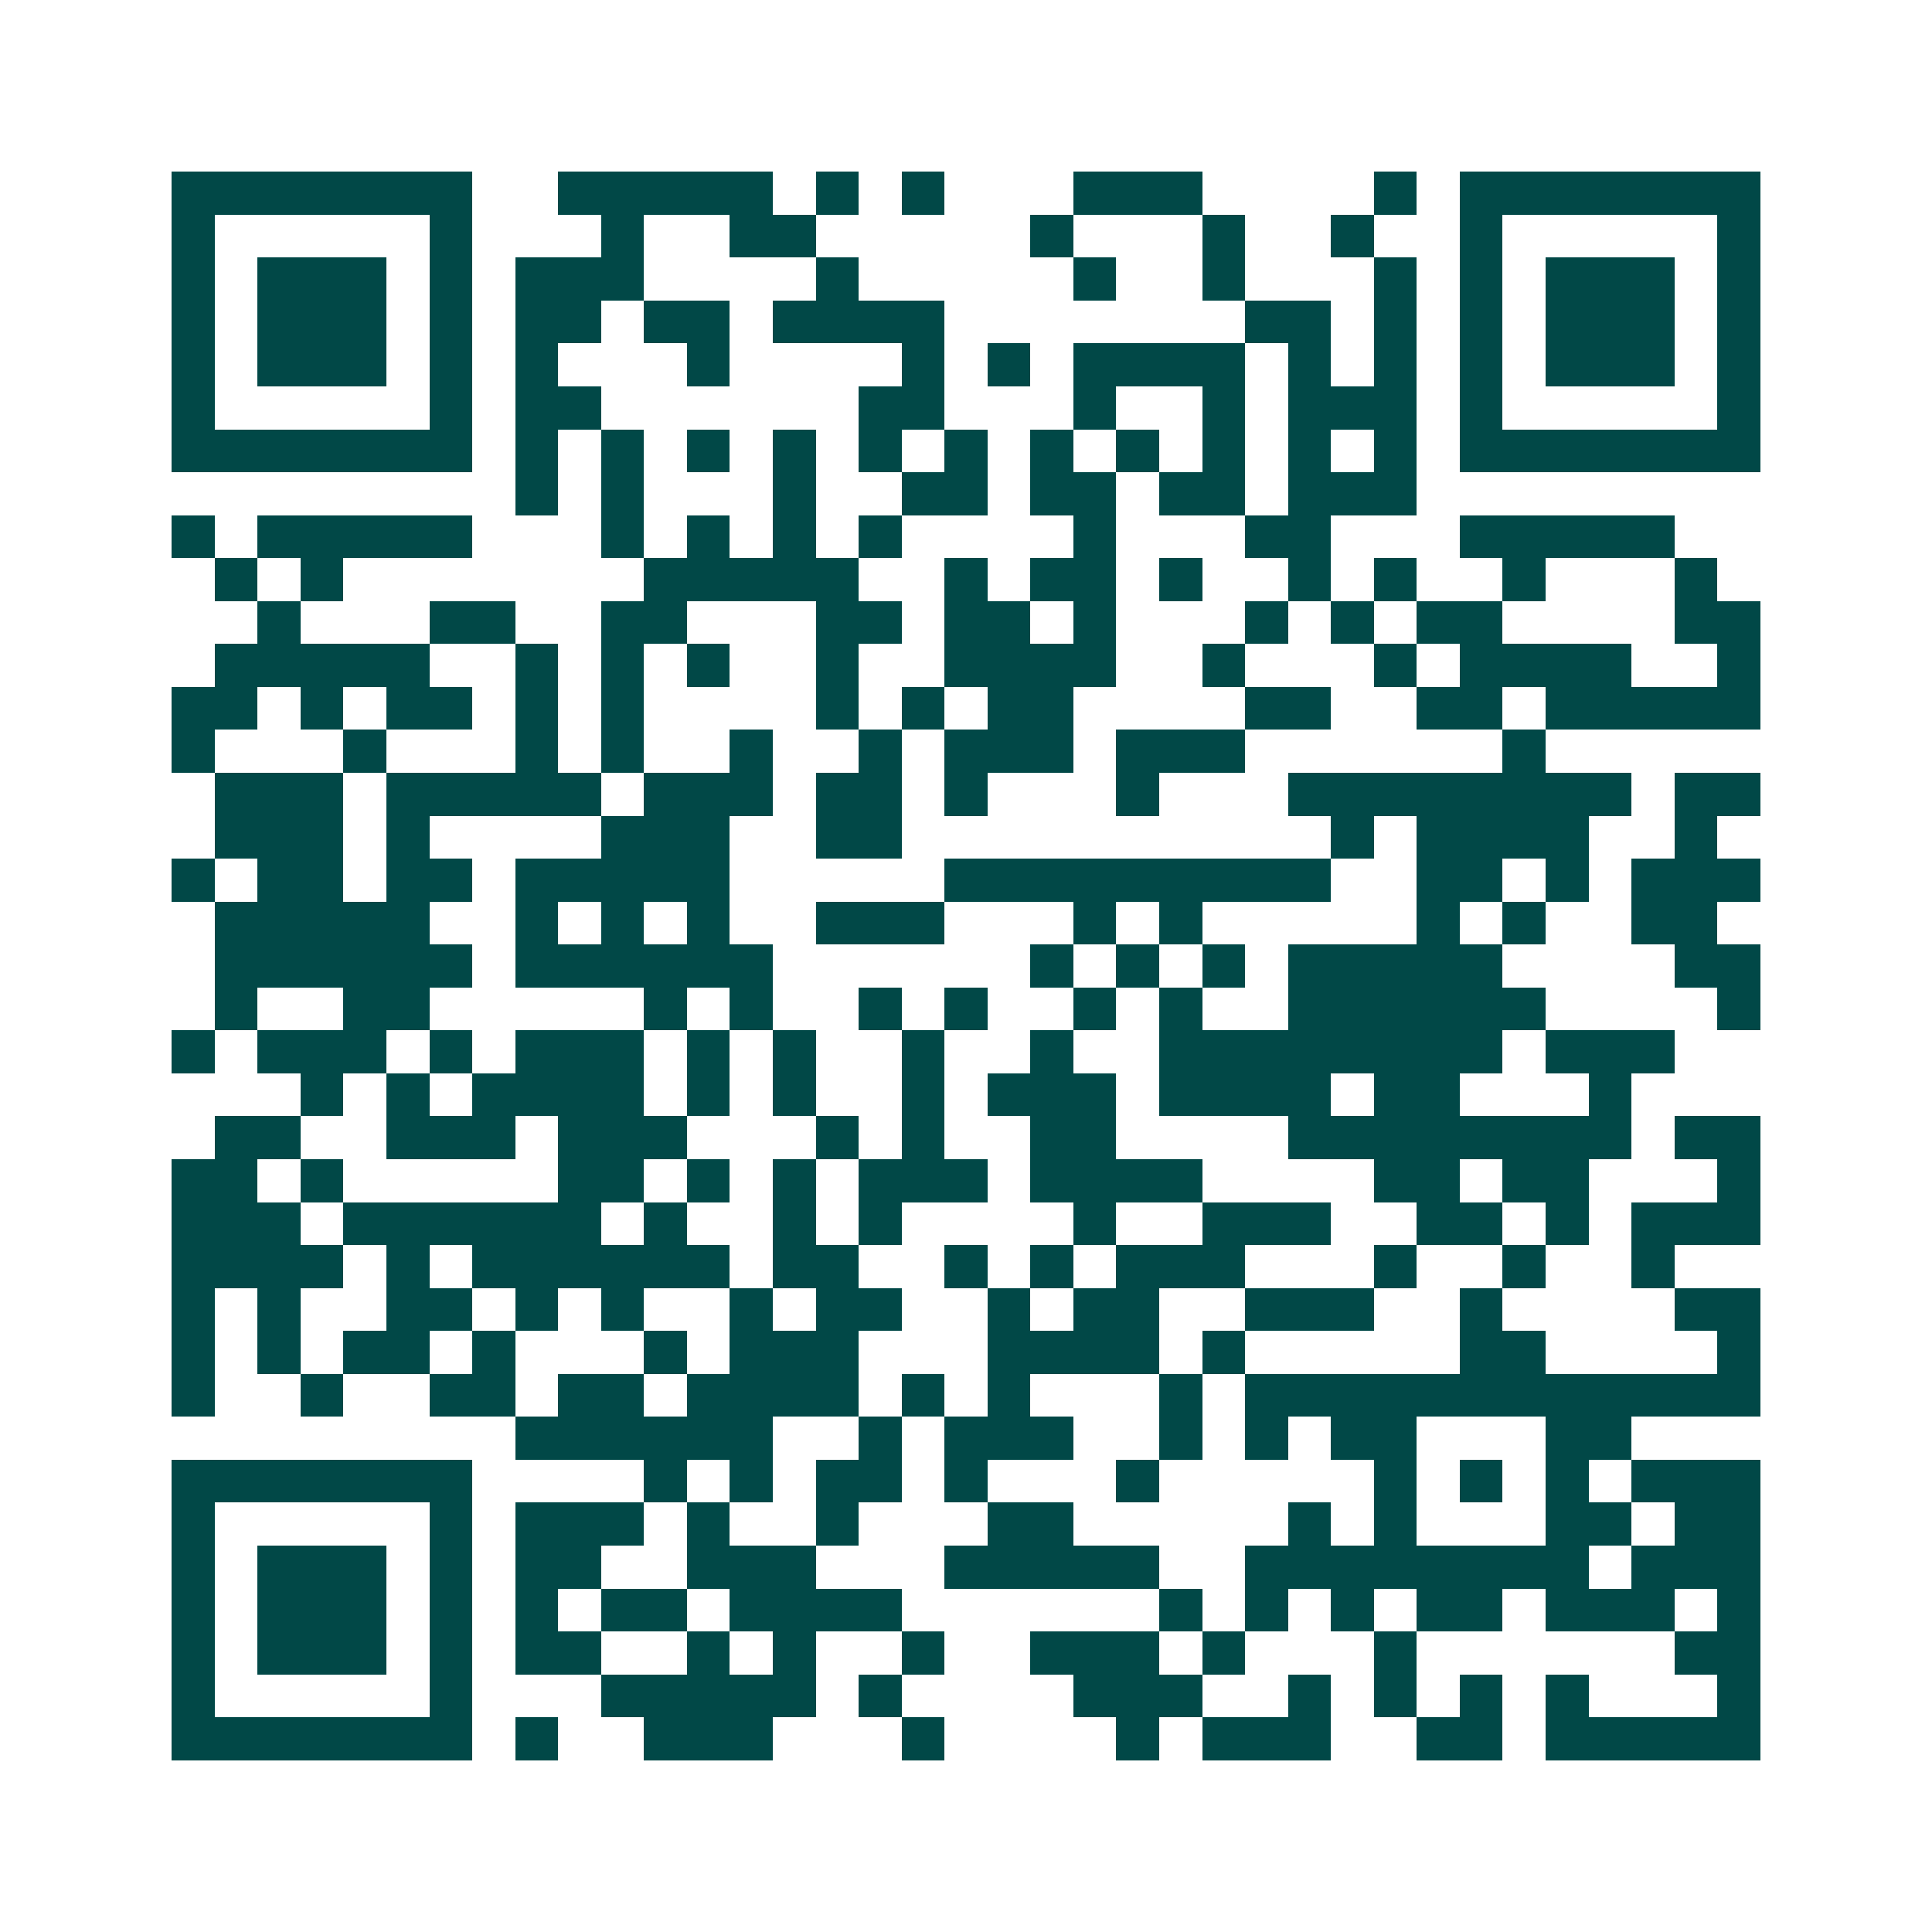 <svg xmlns="http://www.w3.org/2000/svg" width="200" height="200" viewBox="0 0 45 45" shape-rendering="crispEdges"><path fill="#ffffff" d="M0 0h45v45H0z"/><path stroke="#014847" d="M4 4.5h7m2 0h5m1 0h1m1 0h1m3 0h3m4 0h1m1 0h7M4 5.5h1m5 0h1m3 0h1m2 0h2m5 0h1m3 0h1m2 0h1m2 0h1m5 0h1M4 6.5h1m1 0h3m1 0h1m1 0h3m4 0h1m5 0h1m2 0h1m3 0h1m1 0h1m1 0h3m1 0h1M4 7.5h1m1 0h3m1 0h1m1 0h2m1 0h2m1 0h4m7 0h2m1 0h1m1 0h1m1 0h3m1 0h1M4 8.5h1m1 0h3m1 0h1m1 0h1m3 0h1m4 0h1m1 0h1m1 0h4m1 0h1m1 0h1m1 0h1m1 0h3m1 0h1M4 9.5h1m5 0h1m1 0h2m6 0h2m3 0h1m2 0h1m1 0h3m1 0h1m5 0h1M4 10.5h7m1 0h1m1 0h1m1 0h1m1 0h1m1 0h1m1 0h1m1 0h1m1 0h1m1 0h1m1 0h1m1 0h1m1 0h7M12 11.5h1m1 0h1m3 0h1m2 0h2m1 0h2m1 0h2m1 0h3M4 12.5h1m1 0h5m3 0h1m1 0h1m1 0h1m1 0h1m4 0h1m3 0h2m3 0h5M5 13.5h1m1 0h1m7 0h5m2 0h1m1 0h2m1 0h1m2 0h1m1 0h1m2 0h1m3 0h1M6 14.5h1m3 0h2m2 0h2m3 0h2m1 0h2m1 0h1m3 0h1m1 0h1m1 0h2m4 0h2M5 15.5h5m2 0h1m1 0h1m1 0h1m2 0h1m2 0h4m2 0h1m3 0h1m1 0h4m2 0h1M4 16.5h2m1 0h1m1 0h2m1 0h1m1 0h1m4 0h1m1 0h1m1 0h2m4 0h2m2 0h2m1 0h5M4 17.5h1m3 0h1m3 0h1m1 0h1m2 0h1m2 0h1m1 0h3m1 0h3m6 0h1M5 18.5h3m1 0h5m1 0h3m1 0h2m1 0h1m3 0h1m3 0h8m1 0h2M5 19.5h3m1 0h1m4 0h3m2 0h2m10 0h1m1 0h4m2 0h1M4 20.5h1m1 0h2m1 0h2m1 0h5m5 0h9m2 0h2m1 0h1m1 0h3M5 21.5h5m2 0h1m1 0h1m1 0h1m2 0h3m3 0h1m1 0h1m5 0h1m1 0h1m2 0h2M5 22.5h6m1 0h6m6 0h1m1 0h1m1 0h1m1 0h5m4 0h2M5 23.5h1m2 0h2m5 0h1m1 0h1m2 0h1m1 0h1m2 0h1m1 0h1m2 0h6m4 0h1M4 24.5h1m1 0h3m1 0h1m1 0h3m1 0h1m1 0h1m2 0h1m2 0h1m2 0h8m1 0h3M7 25.5h1m1 0h1m1 0h4m1 0h1m1 0h1m2 0h1m1 0h3m1 0h4m1 0h2m3 0h1M5 26.5h2m2 0h3m1 0h3m3 0h1m1 0h1m2 0h2m4 0h8m1 0h2M4 27.5h2m1 0h1m5 0h2m1 0h1m1 0h1m1 0h3m1 0h4m4 0h2m1 0h2m3 0h1M4 28.5h3m1 0h6m1 0h1m2 0h1m1 0h1m4 0h1m2 0h3m2 0h2m1 0h1m1 0h3M4 29.5h4m1 0h1m1 0h6m1 0h2m2 0h1m1 0h1m1 0h3m3 0h1m2 0h1m2 0h1M4 30.5h1m1 0h1m2 0h2m1 0h1m1 0h1m2 0h1m1 0h2m2 0h1m1 0h2m2 0h3m2 0h1m4 0h2M4 31.5h1m1 0h1m1 0h2m1 0h1m3 0h1m1 0h3m3 0h4m1 0h1m5 0h2m4 0h1M4 32.5h1m2 0h1m2 0h2m1 0h2m1 0h4m1 0h1m1 0h1m3 0h1m1 0h12M12 33.5h6m2 0h1m1 0h3m2 0h1m1 0h1m1 0h2m3 0h2M4 34.5h7m4 0h1m1 0h1m1 0h2m1 0h1m3 0h1m5 0h1m1 0h1m1 0h1m1 0h3M4 35.5h1m5 0h1m1 0h3m1 0h1m2 0h1m3 0h2m5 0h1m1 0h1m3 0h2m1 0h2M4 36.5h1m1 0h3m1 0h1m1 0h2m2 0h3m3 0h5m2 0h8m1 0h3M4 37.5h1m1 0h3m1 0h1m1 0h1m1 0h2m1 0h4m6 0h1m1 0h1m1 0h1m1 0h2m1 0h3m1 0h1M4 38.5h1m1 0h3m1 0h1m1 0h2m2 0h1m1 0h1m2 0h1m2 0h3m1 0h1m3 0h1m6 0h2M4 39.5h1m5 0h1m3 0h5m1 0h1m4 0h3m2 0h1m1 0h1m1 0h1m1 0h1m3 0h1M4 40.5h7m1 0h1m2 0h3m3 0h1m4 0h1m1 0h3m2 0h2m1 0h5"/></svg>
